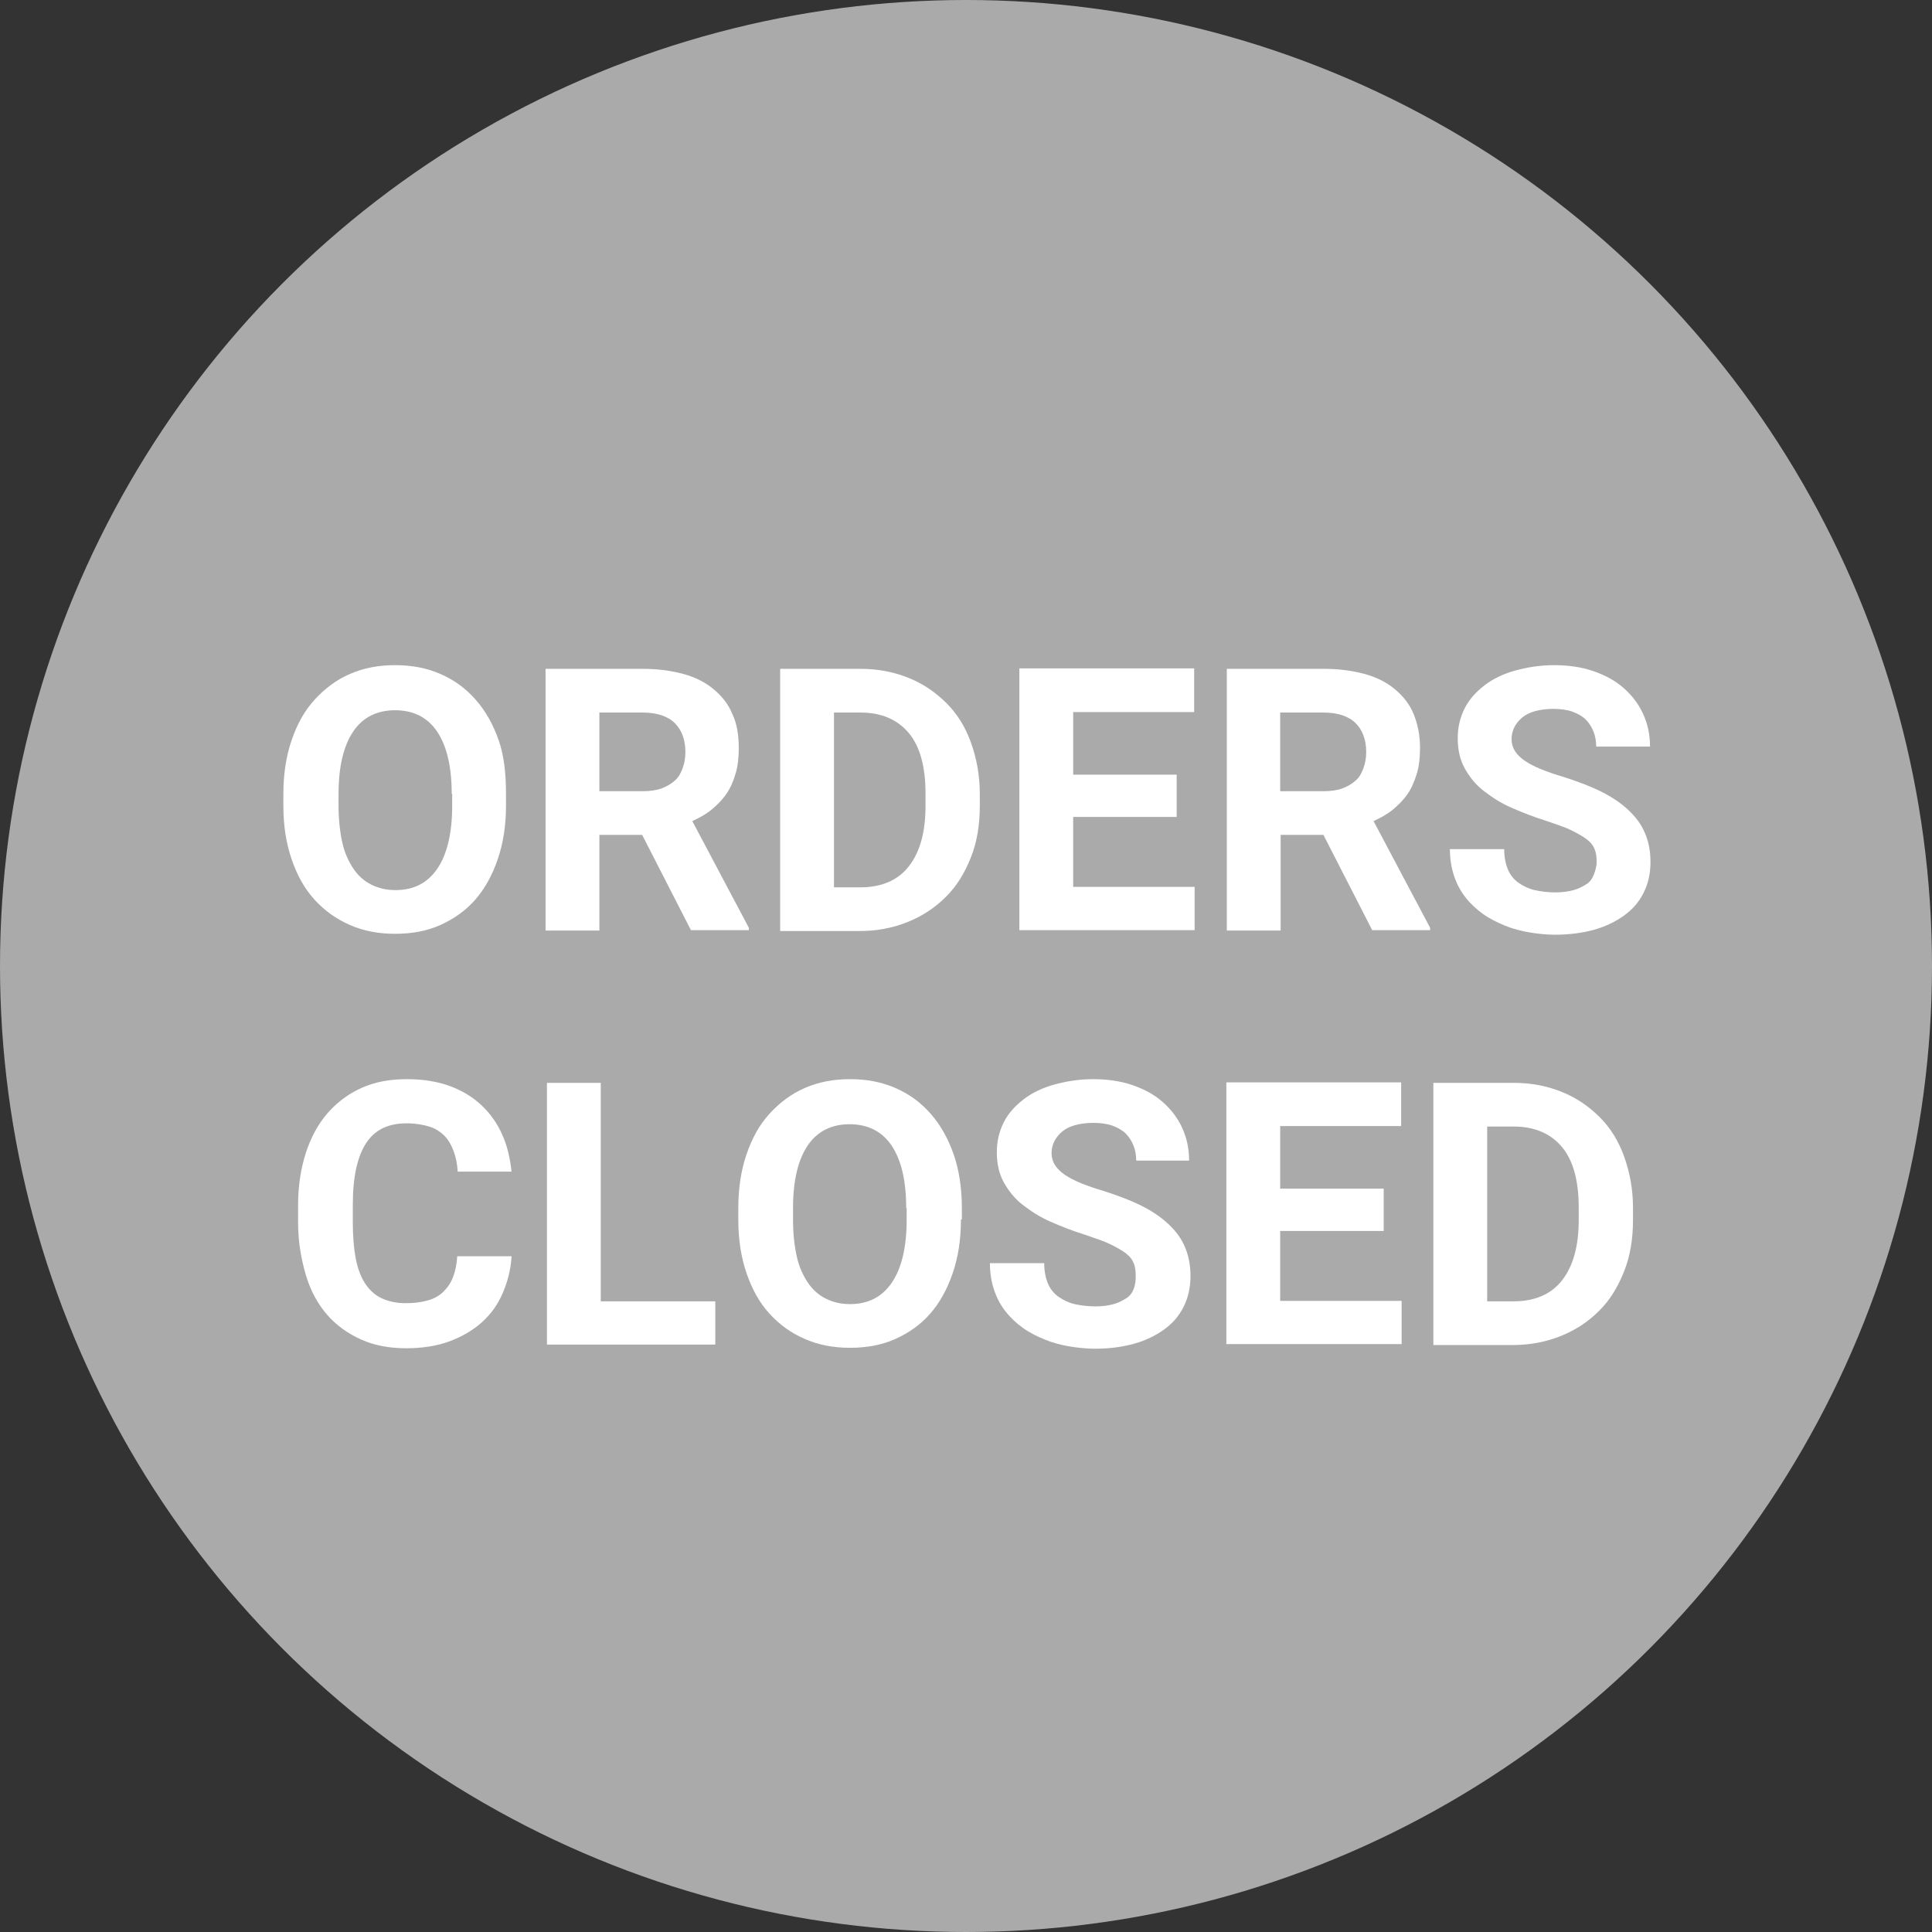 <?xml version="1.0" encoding="utf-8"?>
<!-- Generator: Adobe Illustrator 19.2.1, SVG Export Plug-In . SVG Version: 6.00 Build 0)  -->
<svg version="1.1" id="レイヤー_1" xmlns="http://www.w3.org/2000/svg" xmlns:xlink="http://www.w3.org/1999/xlink" x="0px"
	 y="0px" viewBox="0 0 42 42" style="enable-background:new 0 0 42 42;" xml:space="preserve">
<rect x="0" y="0" width="42" height="42" fill="#333333" stroke="none"/>
<style type="text/css">
	.st0{fill:#AAAAAA;}
	.st1{fill:#FFFFFF;}
</style>
<g>
	<circle class="st0" cx="21" cy="21" r="21"/>
	<g>
		<path class="st1" d="M11,17.51c0,0.44-0.06,0.82-0.18,1.17s-0.28,0.64-0.49,0.88s-0.47,0.42-0.76,0.55s-0.62,0.19-0.98,0.19
			s-0.68-0.06-0.98-0.19s-0.55-0.31-0.77-0.55s-0.38-0.53-0.5-0.88s-0.18-0.73-0.18-1.17v-0.25c0-0.43,0.06-0.82,0.18-1.17
			s0.28-0.64,0.5-0.88s0.47-0.43,0.77-0.56s0.62-0.19,0.98-0.19s0.68,0.06,0.98,0.19s0.55,0.31,0.77,0.56s0.38,0.54,0.5,0.88
			S11,16.83,11,17.26V17.51z M9.82,17.26c0-0.6-0.11-1.05-0.32-1.36s-0.52-0.46-0.91-0.46s-0.7,0.15-0.91,0.46s-0.32,0.76-0.32,1.36
			v0.26c0,0.3,0.03,0.56,0.08,0.79s0.14,0.42,0.24,0.57s0.23,0.27,0.39,0.35s0.33,0.12,0.53,0.12c0.4,0,0.7-0.16,0.91-0.47
			s0.32-0.77,0.32-1.36V17.26z"/>
		<path class="st1" d="M13.96,18.15h-0.93v2.08h-1.17v-5.69h2.11c0.33,0,0.62,0.04,0.88,0.11s0.48,0.18,0.66,0.33
			s0.32,0.32,0.41,0.54c0.1,0.21,0.14,0.46,0.14,0.74c0,0.21-0.02,0.4-0.07,0.56c-0.05,0.17-0.11,0.31-0.2,0.44s-0.2,0.24-0.32,0.34
			s-0.27,0.18-0.42,0.25l1.23,2.32v0.05h-1.26L13.96,18.15z M13.03,17.2h0.95c0.15,0,0.29-0.02,0.4-0.06s0.21-0.1,0.29-0.17
			s0.13-0.16,0.17-0.27s0.06-0.22,0.06-0.35c0-0.27-0.08-0.48-0.23-0.63s-0.39-0.23-0.7-0.23h-0.94V17.2z"/>
		<path class="st1" d="M16.96,20.23v-5.69h1.75c0.38,0,0.73,0.07,1.05,0.2s0.59,0.32,0.82,0.55s0.41,0.52,0.53,0.86
			s0.19,0.7,0.19,1.11v0.26c0,0.41-0.06,0.78-0.19,1.11s-0.3,0.62-0.54,0.86s-0.51,0.42-0.83,0.55s-0.67,0.2-1.06,0.2H16.96z
			 M18.13,15.49v3.8h0.57c0.46,0,0.82-0.15,1.06-0.46s0.36-0.74,0.36-1.31v-0.27c0-0.58-0.12-1.02-0.36-1.31s-0.59-0.45-1.05-0.45
			H18.13z"/>
		<path class="st1" d="M25.58,17.76h-2.25v1.52h2.64v0.94h-3.81v-5.69h3.8v0.95h-2.63v1.36h2.25V17.76z"/>
		<path class="st1" d="M28.77,18.15h-0.93v2.08h-1.17v-5.69h2.11c0.33,0,0.62,0.04,0.88,0.11s0.48,0.18,0.66,0.33
			s0.32,0.32,0.41,0.54s0.14,0.46,0.14,0.74c0,0.21-0.02,0.4-0.07,0.56s-0.11,0.31-0.2,0.44s-0.2,0.24-0.32,0.34
			s-0.27,0.18-0.42,0.25l1.23,2.32v0.05h-1.26L28.77,18.15z M27.83,17.2h0.95c0.15,0,0.29-0.02,0.4-0.06s0.21-0.1,0.29-0.17
			s0.13-0.16,0.17-0.27s0.06-0.22,0.06-0.35c0-0.27-0.08-0.48-0.23-0.63s-0.39-0.23-0.7-0.23h-0.94V17.2z"/>
		<path class="st1" d="M34.71,18.74c0-0.1-0.01-0.19-0.04-0.27s-0.08-0.15-0.17-0.22s-0.2-0.13-0.34-0.2s-0.33-0.13-0.56-0.21
			c-0.26-0.08-0.51-0.18-0.74-0.28s-0.43-0.23-0.61-0.37s-0.31-0.31-0.41-0.49s-0.15-0.4-0.15-0.65c0-0.24,0.05-0.45,0.15-0.65
			s0.25-0.36,0.43-0.5s0.41-0.25,0.66-0.32s0.54-0.12,0.85-0.12c0.31,0,0.6,0.04,0.86,0.13s0.48,0.21,0.66,0.37s0.32,0.34,0.42,0.56
			s0.15,0.45,0.15,0.71h-1.17c0-0.12-0.02-0.23-0.06-0.33s-0.1-0.19-0.17-0.26s-0.18-0.13-0.29-0.17s-0.26-0.06-0.41-0.06
			c-0.15,0-0.29,0.02-0.4,0.05s-0.21,0.08-0.28,0.14s-0.13,0.13-0.17,0.21s-0.06,0.17-0.06,0.26c0,0.19,0.1,0.34,0.29,0.47
			s0.47,0.24,0.84,0.35c0.31,0.1,0.58,0.2,0.82,0.32s0.43,0.25,0.59,0.4s0.28,0.31,0.36,0.5s0.12,0.39,0.12,0.63
			c0,0.25-0.05,0.47-0.15,0.67s-0.24,0.36-0.42,0.49s-0.4,0.24-0.65,0.31s-0.54,0.11-0.85,0.11c-0.19,0-0.38-0.02-0.56-0.05
			s-0.37-0.08-0.54-0.15s-0.33-0.15-0.47-0.25s-0.27-0.22-0.38-0.36s-0.19-0.29-0.25-0.47s-0.09-0.37-0.09-0.58h1.18
			c0,0.17,0.03,0.32,0.08,0.44s0.13,0.22,0.23,0.29s0.22,0.13,0.35,0.16s0.29,0.05,0.46,0.05c0.15,0,0.28-0.02,0.39-0.05
			s0.2-0.08,0.28-0.13s0.13-0.13,0.16-0.21S34.71,18.83,34.71,18.74z"/>
		<path class="st1" d="M11.12,27.33c-0.02,0.29-0.09,0.55-0.2,0.8s-0.26,0.45-0.45,0.62s-0.43,0.31-0.7,0.41s-0.59,0.15-0.94,0.15
			c-0.36,0-0.69-0.06-0.98-0.19s-0.54-0.31-0.74-0.54s-0.36-0.52-0.46-0.86S6.48,27,6.48,26.58V26.2c0-0.42,0.06-0.8,0.17-1.14
			s0.27-0.63,0.47-0.86s0.45-0.42,0.74-0.55s0.62-0.19,0.98-0.19c0.35,0,0.67,0.05,0.94,0.15s0.5,0.24,0.69,0.42
			s0.34,0.39,0.45,0.64s0.17,0.51,0.2,0.8H9.95c-0.01-0.17-0.04-0.32-0.09-0.45s-0.11-0.24-0.2-0.33s-0.2-0.16-0.33-0.2
			s-0.3-0.07-0.49-0.07c-0.4,0-0.69,0.14-0.88,0.43s-0.29,0.73-0.29,1.34v0.38c0,0.29,0.02,0.55,0.06,0.77s0.11,0.41,0.2,0.55
			s0.21,0.26,0.36,0.33s0.32,0.11,0.53,0.11c0.19,0,0.34-0.02,0.48-0.06s0.25-0.1,0.34-0.19s0.16-0.19,0.21-0.32
			s0.08-0.28,0.09-0.45H11.12z"/>
		<path class="st1" d="M13.06,28.29h2.49v0.94h-3.66v-5.69h1.17V28.29z"/>
		<path class="st1" d="M20.89,26.51c0,0.44-0.06,0.82-0.18,1.17s-0.28,0.64-0.49,0.88s-0.47,0.42-0.76,0.55s-0.62,0.19-0.98,0.19
			s-0.68-0.06-0.98-0.19s-0.55-0.31-0.77-0.55s-0.38-0.53-0.5-0.88s-0.18-0.73-0.18-1.17v-0.25c0-0.43,0.06-0.82,0.18-1.17
			s0.28-0.64,0.5-0.88s0.47-0.43,0.77-0.56s0.62-0.19,0.98-0.19s0.68,0.06,0.98,0.19s0.55,0.31,0.77,0.56s0.38,0.54,0.5,0.88
			s0.18,0.74,0.18,1.17V26.51z M19.7,26.26c0-0.6-0.11-1.05-0.32-1.36s-0.52-0.46-0.91-0.46s-0.7,0.15-0.91,0.46
			s-0.32,0.76-0.32,1.36v0.26c0,0.3,0.03,0.56,0.08,0.79s0.14,0.42,0.24,0.57s0.23,0.27,0.39,0.35s0.33,0.12,0.53,0.12
			c0.4,0,0.7-0.16,0.91-0.47s0.32-0.77,0.32-1.36V26.26z"/>
		<path class="st1" d="M24.69,27.74c0-0.1-0.01-0.19-0.04-0.27s-0.08-0.15-0.17-0.22s-0.2-0.13-0.34-0.2s-0.33-0.13-0.56-0.21
			c-0.26-0.08-0.51-0.18-0.74-0.28s-0.43-0.23-0.61-0.37s-0.31-0.31-0.41-0.49s-0.15-0.4-0.15-0.65c0-0.24,0.05-0.45,0.15-0.65
			s0.25-0.36,0.43-0.5s0.41-0.25,0.66-0.32s0.54-0.12,0.85-0.12c0.31,0,0.6,0.04,0.86,0.13s0.48,0.21,0.66,0.37s0.32,0.34,0.42,0.56
			s0.15,0.45,0.15,0.71H24.7c0-0.12-0.02-0.23-0.06-0.33s-0.1-0.19-0.17-0.26s-0.18-0.13-0.29-0.17s-0.26-0.06-0.41-0.06
			c-0.15,0-0.29,0.02-0.4,0.05s-0.21,0.08-0.28,0.14s-0.13,0.13-0.17,0.21s-0.06,0.17-0.06,0.26c0,0.19,0.1,0.34,0.29,0.47
			s0.47,0.24,0.84,0.35c0.31,0.1,0.58,0.2,0.82,0.32s0.43,0.25,0.59,0.4s0.28,0.31,0.36,0.5s0.12,0.39,0.12,0.63
			c0,0.25-0.05,0.47-0.15,0.67s-0.24,0.36-0.42,0.49s-0.4,0.24-0.65,0.31s-0.54,0.11-0.85,0.11c-0.19,0-0.38-0.02-0.56-0.05
			s-0.37-0.08-0.54-0.15s-0.33-0.15-0.47-0.25s-0.27-0.22-0.38-0.36s-0.19-0.29-0.25-0.47s-0.09-0.37-0.09-0.58h1.18
			c0,0.17,0.03,0.32,0.08,0.44s0.13,0.22,0.23,0.29s0.22,0.13,0.35,0.16s0.29,0.05,0.46,0.05c0.15,0,0.28-0.02,0.39-0.05
			s0.2-0.08,0.28-0.13s0.13-0.13,0.16-0.21S24.69,27.83,24.69,27.74z"/>
		<path class="st1" d="M30.08,26.76h-2.25v1.52h2.64v0.94h-3.81v-5.69h3.8v0.95h-2.63v1.36h2.25V26.76z"/>
		<path class="st1" d="M31.16,29.23v-5.69h1.75c0.38,0,0.73,0.07,1.05,0.2s0.59,0.32,0.82,0.55s0.41,0.52,0.53,0.86
			s0.19,0.7,0.19,1.11v0.26c0,0.41-0.06,0.78-0.19,1.11s-0.3,0.62-0.54,0.86s-0.51,0.42-0.83,0.55s-0.67,0.2-1.06,0.2H31.16z
			 M32.33,24.49v3.8h0.57c0.46,0,0.82-0.15,1.06-0.46s0.36-0.74,0.36-1.31v-0.27c0-0.58-0.12-1.02-0.36-1.31s-0.59-0.45-1.05-0.45
			H32.33z"/>
	</g>
</g>
</svg>
